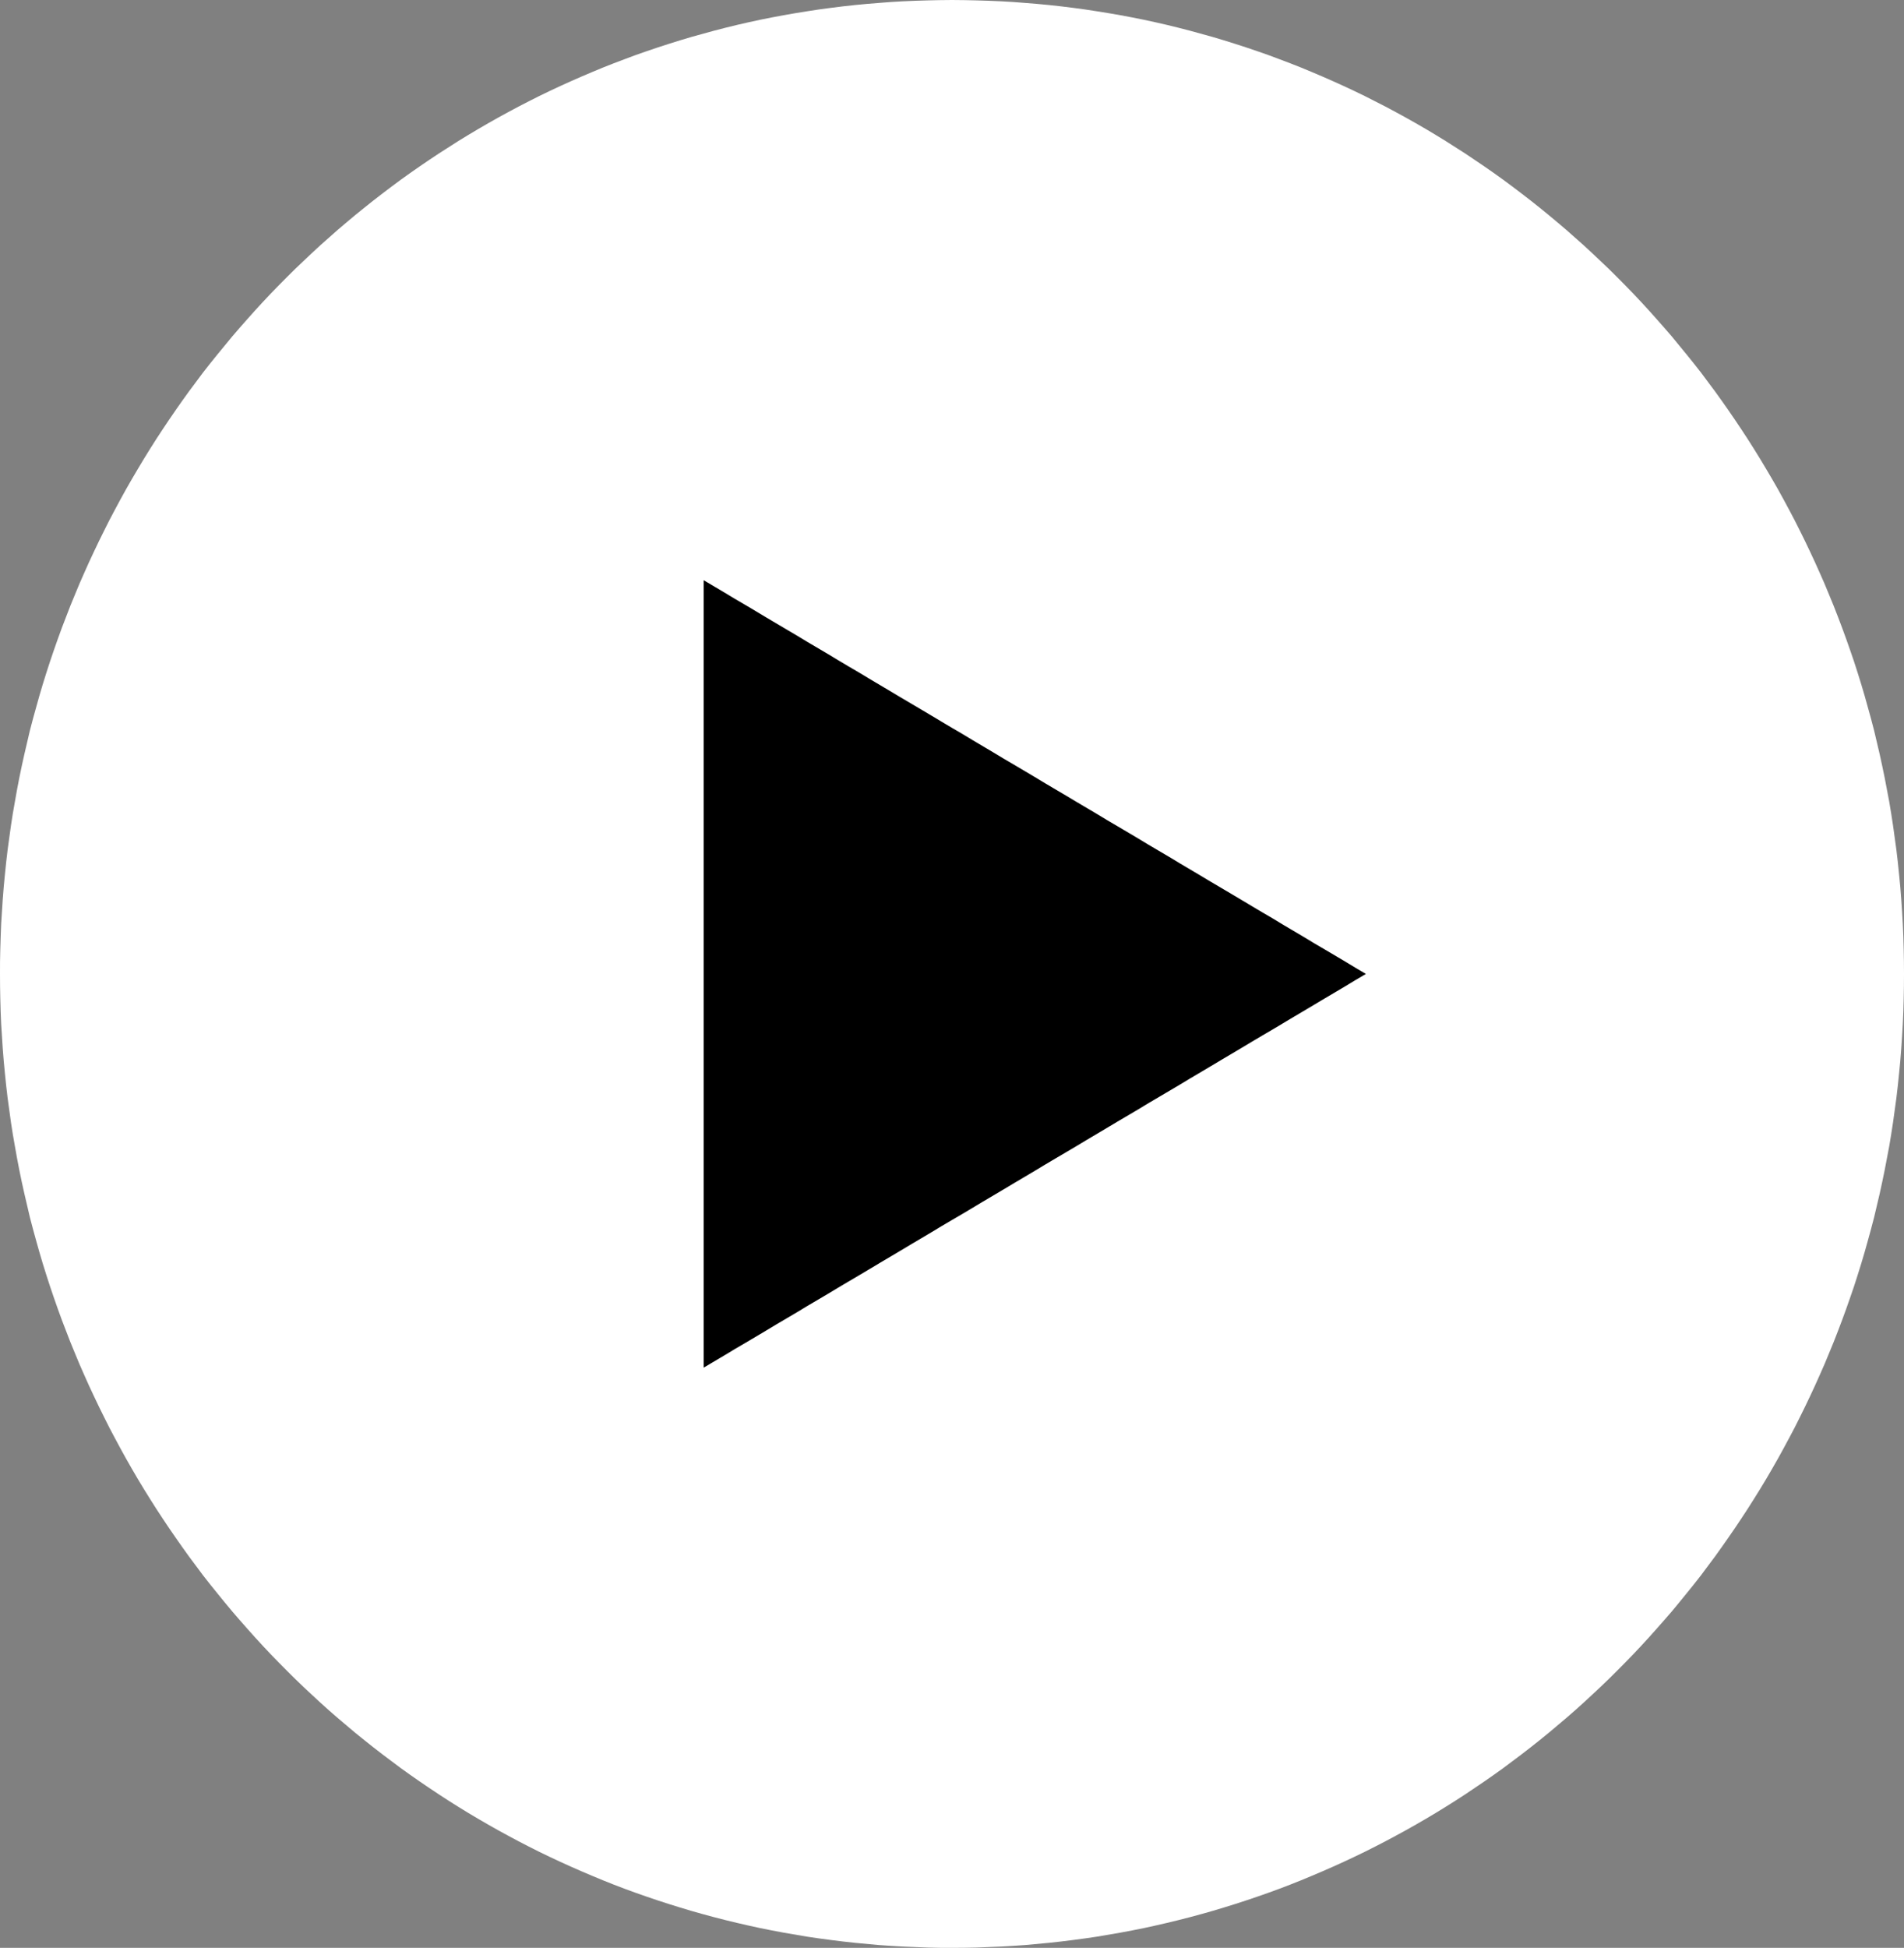 <?xml version="1.0" encoding="UTF-8"?> <svg xmlns="http://www.w3.org/2000/svg" viewBox="0 0 44 45" fill="none"><rect x="0" y="0" width="44" height="45" fill="#808080" stroke="none"/><path d="M44 22.5C44 22.694 43.998 22.887 43.993 23.081C43.989 23.275 43.982 23.466 43.972 23.657C43.961 23.849 43.95 24.04 43.936 24.231C43.922 24.421 43.907 24.612 43.886 24.801C43.868 24.99 43.847 25.179 43.824 25.366C43.799 25.552 43.774 25.741 43.747 25.926C43.719 26.112 43.69 26.299 43.658 26.483C43.623 26.668 43.589 26.852 43.553 27.034C43.516 27.218 43.477 27.401 43.437 27.58C43.395 27.762 43.352 27.944 43.309 28.124C43.263 28.303 43.215 28.481 43.165 28.66C43.117 28.838 43.065 29.015 43.012 29.19C42.957 29.367 42.903 29.543 42.846 29.715C42.786 29.89 42.727 30.063 42.665 30.236C42.603 30.408 42.54 30.579 42.474 30.749C42.41 30.919 42.341 31.09 42.27 31.258C42.202 31.426 42.131 31.594 42.056 31.759C41.983 31.925 41.907 32.091 41.83 32.254C41.752 32.417 41.675 32.581 41.593 32.742C41.513 32.905 41.431 33.066 41.344 33.225C41.26 33.384 41.173 33.542 41.086 33.699C40.997 33.857 40.908 34.011 40.815 34.168C40.723 34.322 40.63 34.476 40.534 34.627C40.438 34.779 40.342 34.931 40.242 35.08C40.144 35.23 40.043 35.377 39.941 35.523C39.838 35.67 39.735 35.818 39.63 35.962C39.523 36.107 39.416 36.249 39.309 36.392C39.199 36.532 39.09 36.674 38.975 36.812C38.864 36.952 38.749 37.087 38.636 37.225C38.519 37.36 38.403 37.495 38.284 37.628C38.168 37.761 38.047 37.892 37.926 38.023C37.805 38.154 37.682 38.282 37.556 38.41C37.433 38.536 37.305 38.662 37.18 38.786C37.052 38.912 36.922 39.033 36.792 39.154C36.662 39.276 36.532 39.395 36.397 39.514C36.265 39.63 36.13 39.747 35.993 39.861C35.858 39.976 35.721 40.09 35.583 40.2C35.443 40.312 35.304 40.422 35.163 40.529C35.021 40.636 34.88 40.743 34.736 40.849C34.592 40.954 34.446 41.056 34.3 41.157C34.154 41.257 34.006 41.357 33.858 41.455C33.709 41.553 33.559 41.649 33.408 41.742C33.257 41.836 33.105 41.929 32.952 42.018C32.796 42.109 32.644 42.197 32.486 42.284C32.331 42.37 32.173 42.454 32.016 42.538C31.858 42.62 31.699 42.702 31.539 42.781C31.377 42.86 31.217 42.937 31.053 43.012C30.891 43.087 30.729 43.159 30.562 43.231C30.398 43.301 30.234 43.371 30.067 43.439C29.901 43.507 29.732 43.572 29.565 43.635C29.396 43.698 29.227 43.758 29.056 43.817C28.885 43.875 28.714 43.934 28.543 43.987C28.37 44.043 28.196 44.094 28.023 44.146C27.849 44.197 27.674 44.244 27.498 44.291C27.322 44.337 27.146 44.382 26.969 44.423C26.791 44.465 26.613 44.505 26.435 44.543C26.255 44.58 26.074 44.615 25.894 44.648C25.714 44.68 25.533 44.711 25.351 44.741C25.168 44.769 24.986 44.795 24.803 44.818C24.618 44.841 24.434 44.865 24.249 44.883C24.064 44.902 23.879 44.918 23.692 44.935C23.507 44.949 23.32 44.96 23.133 44.97C22.946 44.979 22.756 44.986 22.567 44.993C22.38 44.998 22.191 45 22.001 45C21.812 45 21.62 45 21.433 44.993C21.244 44.986 21.056 44.979 20.867 44.97C20.68 44.96 20.493 44.949 20.308 44.935C20.121 44.918 19.936 44.902 19.751 44.883C19.566 44.865 19.382 44.841 19.199 44.818C19.014 44.795 18.832 44.769 18.649 44.741C18.467 44.711 18.286 44.68 18.106 44.648C17.926 44.615 17.746 44.58 17.565 44.543C17.387 44.505 17.209 44.465 17.031 44.423C16.853 44.382 16.678 44.337 16.502 44.291C16.326 44.244 16.151 44.197 15.977 44.146C15.804 44.094 15.63 44.043 15.457 43.987C15.286 43.934 15.115 43.875 14.944 43.817C14.772 43.758 14.604 43.698 14.435 43.635C14.268 43.572 14.099 43.507 13.933 43.439C13.766 43.371 13.602 43.301 13.438 43.231C13.271 43.159 13.109 43.087 12.947 43.012C12.783 42.937 12.623 42.86 12.461 42.781C12.301 42.702 12.141 42.62 11.984 42.538C11.827 42.454 11.669 42.37 11.514 42.284C11.357 42.197 11.204 42.109 11.049 42.018C10.896 41.929 10.743 41.836 10.592 41.742C10.442 41.649 10.291 41.553 10.143 41.455C9.994 41.357 9.846 41.257 9.7 41.157C9.554 41.056 9.408 40.954 9.264 40.849C9.12 40.743 8.979 40.636 8.837 40.529C8.696 40.422 8.557 40.312 8.418 40.2C8.278 40.09 8.141 39.976 8.007 39.861C7.87 39.747 7.735 39.63 7.603 39.514C7.468 39.395 7.338 39.276 7.208 39.154C7.078 39.033 6.948 38.912 6.82 38.786C6.695 38.662 6.567 38.536 6.444 38.41C6.318 38.282 6.195 38.154 6.074 38.023C5.953 37.892 5.832 37.761 5.716 37.628C5.597 37.495 5.481 37.36 5.365 37.225C5.25 37.087 5.136 36.952 5.025 36.812C4.91 36.674 4.801 36.532 4.691 36.392C4.584 36.249 4.477 36.107 4.37 35.962C4.265 35.818 4.162 35.67 4.059 35.523C3.957 35.377 3.856 35.23 3.758 35.08C3.658 34.931 3.562 34.779 3.466 34.627C3.37 34.476 3.277 34.322 3.185 34.168C3.092 34.011 3.003 33.857 2.914 33.699C2.827 33.542 2.74 33.384 2.656 33.225C2.569 33.066 2.487 32.905 2.407 32.742C2.325 32.581 2.248 32.417 2.17 32.254C2.092 32.091 2.017 31.925 1.944 31.759C1.869 31.594 1.798 31.426 1.73 31.258C1.659 31.09 1.59 30.919 1.527 30.749C1.46 30.579 1.396 30.408 1.335 30.236C1.273 30.063 1.214 29.89 1.155 29.715C1.098 29.543 1.043 29.367 0.988 29.19C0.936 29.015 0.883 28.838 0.835 28.66C0.785 28.481 0.737 28.303 0.691 28.124C0.648 27.944 0.605 27.762 0.564 27.58C0.523 27.401 0.484 27.218 0.447 27.034C0.411 26.852 0.376 26.668 0.345 26.483C0.31 26.299 0.281 26.112 0.253 25.926C0.226 25.741 0.201 25.552 0.176 25.366C0.153 25.179 0.132 24.99 0.114 24.801C0.094 24.612 0.078 24.421 0.064 24.231C0.05 24.04 0.039 23.849 0.027 23.657C0.018 23.466 0.011 23.275 0.007 23.081C0.002 22.887 0 22.694 0 22.5C0 22.306 0 22.113 0.007 21.919C0.014 21.725 0.018 21.534 0.027 21.343C0.039 21.151 0.05 20.96 0.064 20.769C0.078 20.579 0.094 20.388 0.114 20.199C0.132 20.01 0.153 19.821 0.176 19.634C0.201 19.448 0.226 19.261 0.253 19.074C0.281 18.888 0.31 18.701 0.345 18.517C0.376 18.332 0.411 18.148 0.447 17.966C0.484 17.782 0.523 17.6 0.564 17.42C0.605 17.238 0.648 17.056 0.691 16.876C0.737 16.696 0.785 16.519 0.835 16.342C0.883 16.162 0.936 15.985 0.988 15.81C1.043 15.632 1.098 15.457 1.155 15.285C1.214 15.11 1.273 14.937 1.335 14.764C1.396 14.592 1.46 14.421 1.527 14.251C1.59 14.081 1.659 13.91 1.73 13.742C1.798 13.574 1.869 13.406 1.944 13.241C2.017 13.075 2.092 12.909 2.17 12.746C2.248 12.582 2.325 12.419 2.407 12.258C2.487 12.095 2.569 11.936 2.656 11.775C2.74 11.616 2.827 11.458 2.914 11.301C3.003 11.145 3.092 10.989 3.185 10.835C3.277 10.678 3.37 10.527 3.466 10.373C3.562 10.221 3.658 10.069 3.758 9.92C3.856 9.771 3.957 9.624 4.059 9.476C4.162 9.329 4.265 9.182 4.37 9.038C4.477 8.893 4.584 8.751 4.691 8.608C4.801 8.468 4.91 8.328 5.025 8.188C5.136 8.051 5.25 7.913 5.365 7.775C5.481 7.64 5.597 7.505 5.716 7.372C5.832 7.239 5.953 7.108 6.074 6.977C6.195 6.847 6.318 6.718 6.444 6.59C6.567 6.464 6.695 6.338 6.82 6.214C6.948 6.091 7.078 5.967 7.208 5.846C7.338 5.724 7.468 5.605 7.603 5.489C7.735 5.369 7.87 5.253 8.007 5.138C8.141 5.024 8.278 4.912 8.418 4.8C8.557 4.688 8.696 4.578 8.837 4.471C8.979 4.364 9.12 4.256 9.264 4.151C9.408 4.046 9.554 3.944 9.7 3.843C9.846 3.743 9.994 3.643 10.143 3.545C10.291 3.449 10.442 3.353 10.592 3.258C10.743 3.164 10.896 3.073 11.049 2.982C11.204 2.891 11.357 2.803 11.514 2.716C11.669 2.63 11.827 2.546 11.984 2.462C12.141 2.38 12.301 2.299 12.461 2.219C12.623 2.14 12.783 2.063 12.947 1.988C13.109 1.914 13.271 1.841 13.438 1.769C13.602 1.699 13.766 1.629 13.933 1.561C14.099 1.493 14.268 1.43 14.435 1.367C14.604 1.302 14.772 1.241 14.944 1.183C15.115 1.125 15.286 1.066 15.457 1.013C15.63 0.957 15.804 0.905 15.977 0.854C16.151 0.805 16.326 0.756 16.502 0.709C16.678 0.663 16.853 0.618 17.031 0.576C17.209 0.534 17.387 0.495 17.565 0.457C17.746 0.42 17.926 0.385 18.106 0.352C18.286 0.32 18.467 0.289 18.649 0.261C18.832 0.231 19.014 0.205 19.199 0.182C19.382 0.159 19.566 0.135 19.751 0.117C19.936 0.098 20.121 0.082 20.308 0.068C20.493 0.051 20.68 0.04 20.867 0.03C21.056 0.021 21.244 0.014 21.433 0.009C21.62 0.005 21.809 0 22.001 0C22.193 0 22.38 0.005 22.567 0.009C22.756 0.014 22.946 0.021 23.133 0.03C23.32 0.04 23.507 0.051 23.692 0.068C23.879 0.082 24.064 0.098 24.249 0.117C24.434 0.135 24.618 0.159 24.803 0.182C24.986 0.205 25.168 0.231 25.351 0.261C25.533 0.289 25.714 0.32 25.894 0.352C26.074 0.385 26.255 0.42 26.435 0.457C26.613 0.495 26.791 0.534 26.969 0.576C27.146 0.618 27.322 0.663 27.498 0.709C27.674 0.756 27.849 0.805 28.023 0.854C28.196 0.905 28.37 0.957 28.543 1.013C28.714 1.066 28.885 1.125 29.056 1.183C29.227 1.241 29.396 1.302 29.565 1.367C29.732 1.43 29.901 1.493 30.067 1.561C30.234 1.629 30.398 1.699 30.562 1.769C30.729 1.841 30.891 1.914 31.053 1.988C31.217 2.063 31.377 2.14 31.539 2.219C31.699 2.299 31.858 2.38 32.016 2.462C32.173 2.546 32.331 2.63 32.486 2.716C32.644 2.803 32.796 2.891 32.952 2.982C33.105 3.073 33.257 3.164 33.408 3.258C33.559 3.353 33.709 3.449 33.858 3.545C34.006 3.643 34.154 3.743 34.3 3.843C34.446 3.944 34.592 4.046 34.736 4.151C34.88 4.256 35.021 4.364 35.163 4.471C35.304 4.578 35.443 4.688 35.583 4.8C35.721 4.912 35.858 5.024 35.993 5.138C36.13 5.253 36.265 5.369 36.397 5.489C36.532 5.605 36.662 5.724 36.792 5.846C36.922 5.967 37.052 6.091 37.18 6.214C37.305 6.338 37.433 6.464 37.556 6.59C37.682 6.718 37.805 6.847 37.926 6.977C38.047 7.108 38.168 7.239 38.284 7.372C38.403 7.505 38.519 7.64 38.636 7.775C38.749 7.913 38.864 8.051 38.975 8.188C39.09 8.328 39.199 8.468 39.309 8.608C39.416 8.751 39.523 8.893 39.63 9.038C39.735 9.182 39.838 9.329 39.941 9.476C40.043 9.624 40.144 9.771 40.242 9.92C40.342 10.069 40.438 10.221 40.534 10.373C40.63 10.527 40.723 10.678 40.815 10.835C40.908 10.989 40.997 11.145 41.086 11.301C41.173 11.458 41.26 11.616 41.344 11.775C41.431 11.936 41.513 12.095 41.593 12.258C41.675 12.419 41.752 12.582 41.83 12.746C41.907 12.909 41.983 13.075 42.056 13.241C42.131 13.406 42.202 13.574 42.27 13.742C42.341 13.91 42.41 14.081 42.474 14.251C42.54 14.421 42.603 14.592 42.665 14.764C42.727 14.937 42.786 15.11 42.846 15.285C42.903 15.457 42.957 15.632 43.012 15.81C43.065 15.985 43.117 16.162 43.165 16.342C43.215 16.519 43.263 16.696 43.309 16.876C43.352 17.056 43.395 17.238 43.437 17.42C43.477 17.6 43.516 17.782 43.553 17.966C43.589 18.148 43.623 18.332 43.658 18.517C43.69 18.701 43.719 18.888 43.747 19.074C43.774 19.261 43.799 19.448 43.824 19.634C43.847 19.821 43.868 20.01 43.886 20.199C43.907 20.388 43.922 20.579 43.936 20.769C43.95 20.96 43.961 21.151 43.972 21.343C43.982 21.534 43.989 21.725 43.993 21.919C43.998 22.113 44 22.306 44 22.5Z" fill="white"></path><path d="M31.565 22.5L31.326 22.359L31.088 22.215L30.61 21.932L30.369 21.791L30.131 21.647L29.653 21.364L29.415 21.22L29.174 21.079L28.935 20.937L28.696 20.794L28.219 20.511L27.978 20.369L27.739 20.226L27.262 19.943L27.023 19.799L26.782 19.657L26.543 19.516L26.305 19.372L25.827 19.089L25.586 18.948L25.348 18.804L24.87 18.521L24.631 18.378L24.39 18.236L24.152 18.095L23.913 17.951L23.436 17.668L23.195 17.527L22.956 17.383L22.479 17.1L22.24 16.956L21.999 16.815L21.76 16.673L21.521 16.53L21.044 16.247L20.803 16.105L20.564 15.962L20.087 15.679L19.848 15.535L19.607 15.394L19.369 15.252L19.13 15.108L18.652 14.826L18.414 14.682L18.173 14.54L17.695 14.257L17.457 14.114L17.218 13.972L16.977 13.831L16.738 13.687L16.261 13.404V31.596L16.738 31.313L16.977 31.169L17.218 31.028L17.695 30.745L17.934 30.601L18.173 30.46L18.414 30.318L18.652 30.174L19.13 29.892L19.369 29.748L19.607 29.607L19.848 29.465L20.087 29.323L20.326 29.18L20.803 28.897L21.044 28.753L21.521 28.47L21.76 28.326L21.999 28.185L22.24 28.044L22.479 27.902L22.717 27.759L23.195 27.476L23.436 27.332L23.913 27.049L24.152 26.905L24.39 26.764L24.631 26.622L24.87 26.481L25.109 26.337L25.586 26.054L25.827 25.91L26.305 25.628L26.543 25.484L26.782 25.343L27.023 25.201L27.262 25.06L27.5 24.916L27.978 24.633L28.219 24.489L28.696 24.206L28.935 24.063L29.174 23.921L29.415 23.78L29.653 23.638L29.892 23.495L30.369 23.212L30.61 23.068L31.088 22.785L31.326 22.641L31.565 22.5Z" fill="black"></path></svg> 